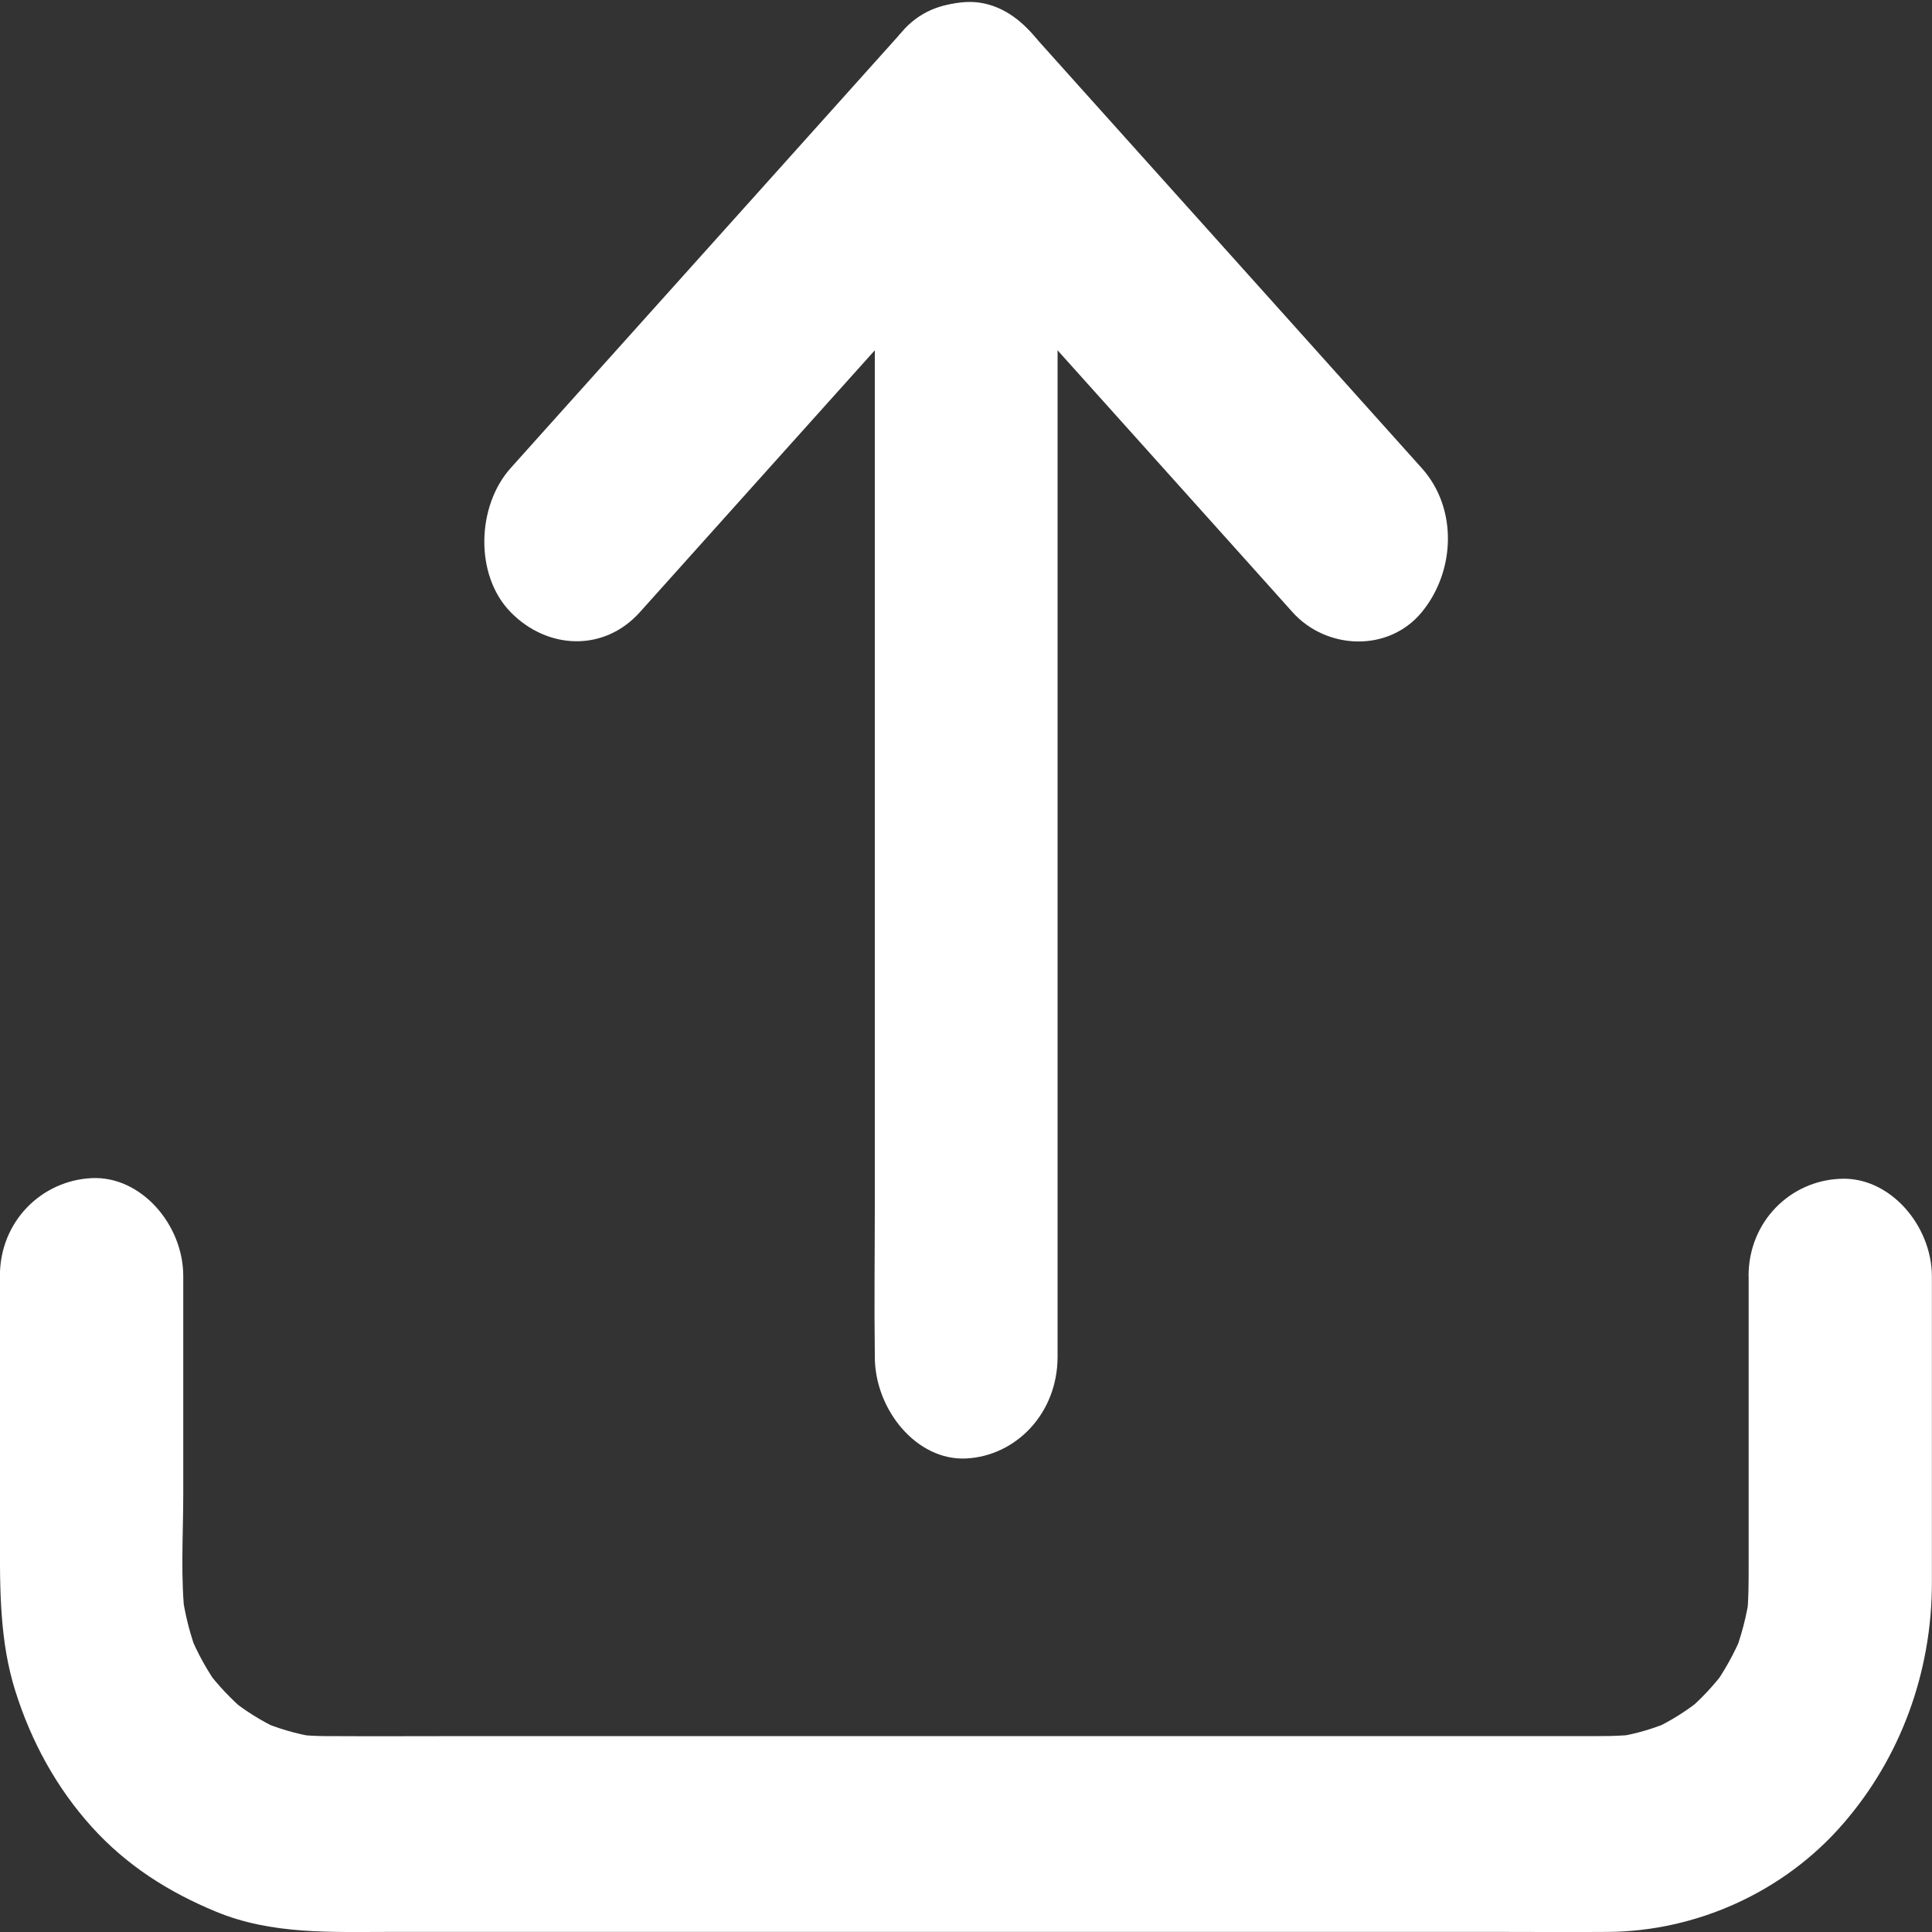 <svg viewBox="0 0 20 20" xmlns="http://www.w3.org/2000/svg"><rect x="0" y="0" width="20" height="20" fill="#333333" stroke="none"/><g fill="#fff"><path d="m18.102 13.208v2.938c0 .208.002.413-.021.62.012-.089.024-.18.033-.268-.031.225-.088.445-.171.656.031-.081.064-.162.095-.243-.083.205-.19.395-.318.572.05-.068.1-.137.149-.205-.123.165-.261.314-.418.445.064-.053.128-.106.192-.159-.166.137-.344.251-.536.339.076-.033.152-.068.228-.101-.197.089-.403.149-.615.182.083-.013.168-.025.252-.035-.206.028-.413.023-.622.023-.313 0-.629 0-.942 0-1.072 0-2.145 0-3.217 0-1.31 0-2.62 0-3.929 0-1.12 0-2.24 0-3.36 0-.513 0-1.025.003-1.538 0-.112 0-.225-.008-.337-.023.083.013.168.025.252.035-.211-.033-.418-.094-.615-.182.076.033.152.068.228.101-.192-.089-.37-.202-.536-.339.064.053.128.106.192.159-.154-.132-.294-.278-.418-.445.05.068.1.137.149.205-.128-.177-.235-.367-.318-.572.031.081.064.162.095.243-.083-.21-.14-.43-.171-.656.012.089.024.18.033.268-.052-.423-.021-.868-.021-1.293 0-.61 0-1.222 0-1.832 0-.144 0-.289 0-.433 0-.529-.437-1.038-.949-1.012-.515.025-.949.445-.949 1.012v2.721c0 .531-.002 1.063.159 1.574.166.529.429 1.007.793 1.41.363.402.8.676 1.284.876.577.24 1.196.21 1.803.21h2.33 3.217 3.315 2.624c.373 0 .745.003 1.118 0 .909-.005 1.82-.405 2.439-1.121.593-.683.918-1.567.918-2.495 0-.962 0-1.923 0-2.885 0-.094 0-.19 0-.283 0-.529-.437-1.038-.949-1.012-.515.02-.949.44-.949 1.007z"/><g transform="translate(5)"><path d="m5.948 14.044c0-.432 0-.861 0-1.294 0-1.03 0-2.06 0-3.093 0-1.251 0-2.5 0-3.752 0-1.078 0-2.155 0-3.233 0-.524.007-1.049 0-1.573 0-.008 0-.016 0-.024 0-.551-.435-1.08-.946-1.054-.513.026-.946.464-.946 1.054v1.294 3.093 3.752 3.233c0 .524-.007 1.049 0 1.573v.024c0 .551.435 1.08.946 1.054.513-.026.946-.464.946-1.054z"/><path d="m4.333 1.826c.456.508.91 1.014 1.366 1.523.726.809 1.452 1.618 2.18 2.429.168.187.333.371.501.559.35.39.993.419 1.338 0 .348-.422.374-1.075 0-1.491-.456-.508-.91-1.014-1.366-1.523-.726-.809-1.452-1.618-2.18-2.429-.168-.187-.333-.371-.501-.559-.35-.39-.993-.419-1.338 0-.348.422-.374 1.075 0 1.491z"/><path d="m4.333.335c-.456.508-.91 1.014-1.366 1.523-.726.809-1.452 1.618-2.18 2.429-.168.187-.333.371-.501.559-.35.39-.376 1.106 0 1.491.378.387.965.416 1.338 0 .456-.508.91-1.014 1.366-1.523.726-.809 1.452-1.618 2.18-2.429.168-.187.333-.371.501-.559.35-.39.376-1.106 0-1.491-.378-.387-.965-.416-1.338 0z"/></g></g></svg>